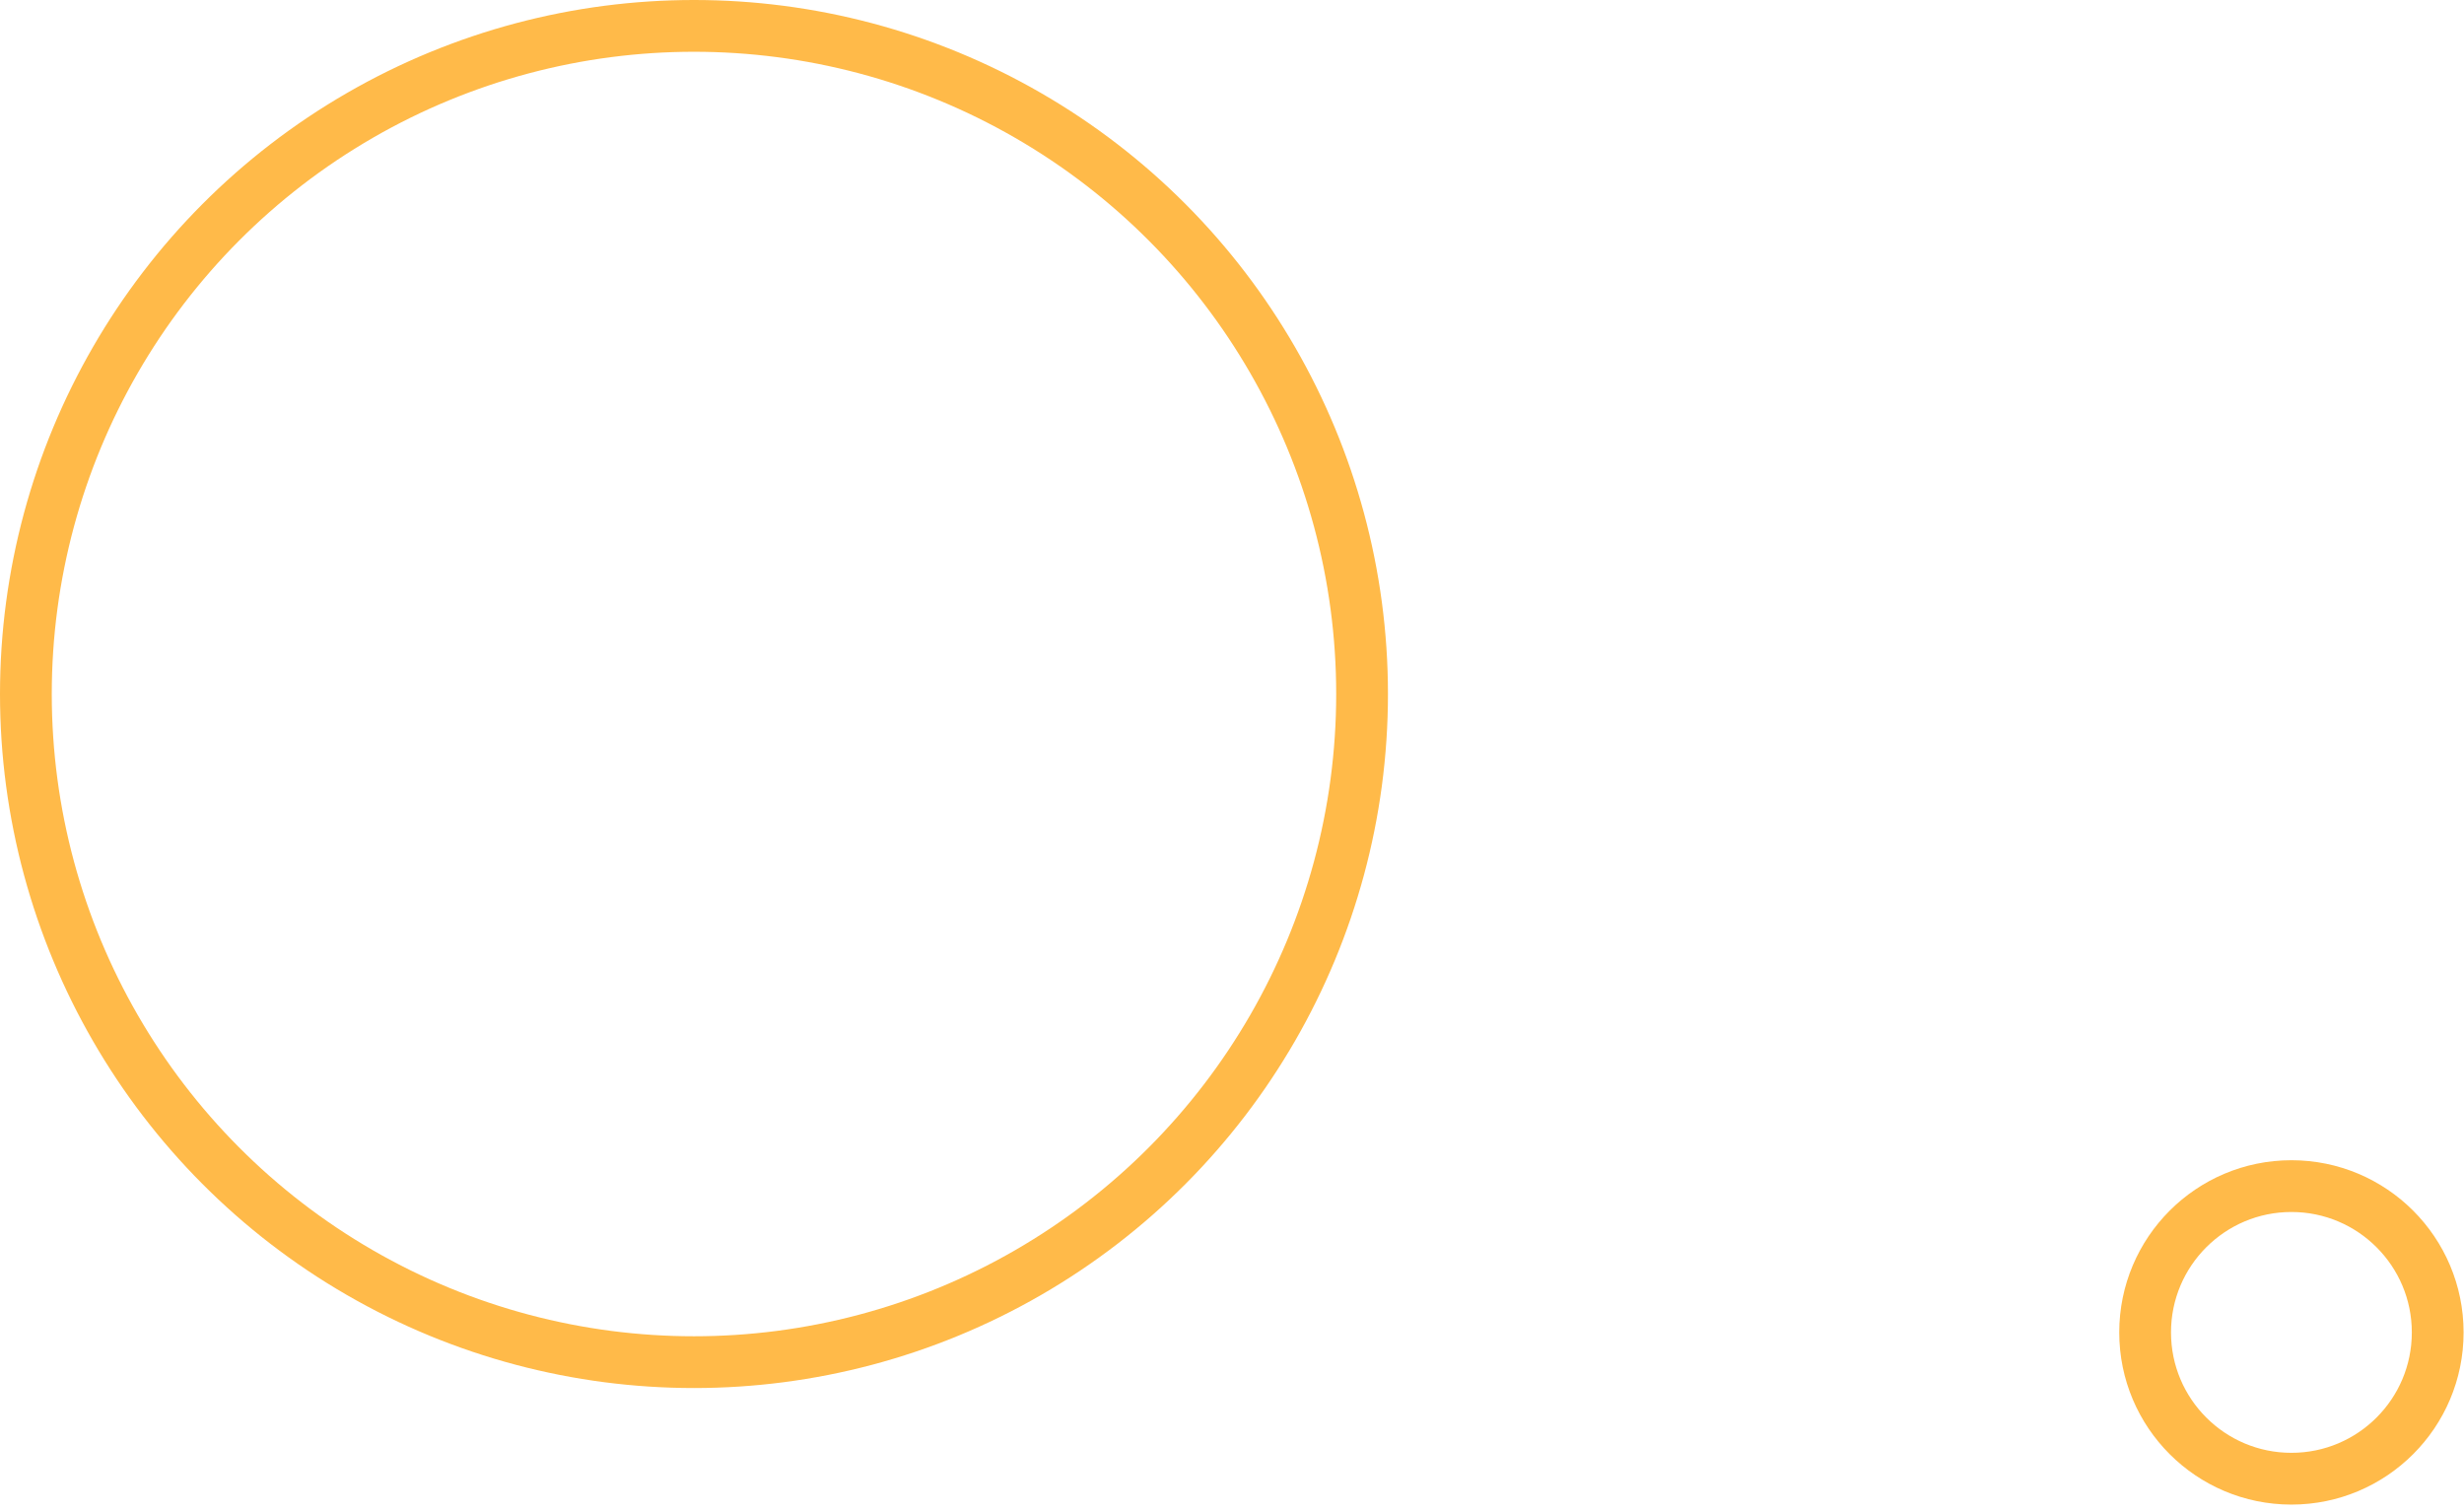 <svg width="238" height="146" viewBox="0 0 238 146" fill="none" xmlns="http://www.w3.org/2000/svg">
<circle cx="67.032" cy="67.032" r="64.532" transform="rotate(-180 67.032 67.032)" stroke="#FFBA49" stroke-width="5"/>
<circle cx="221.33" cy="128.691" r="14.13" transform="rotate(-180 221.33 128.691)" stroke="#FFBA49" stroke-width="5"/>
</svg>
